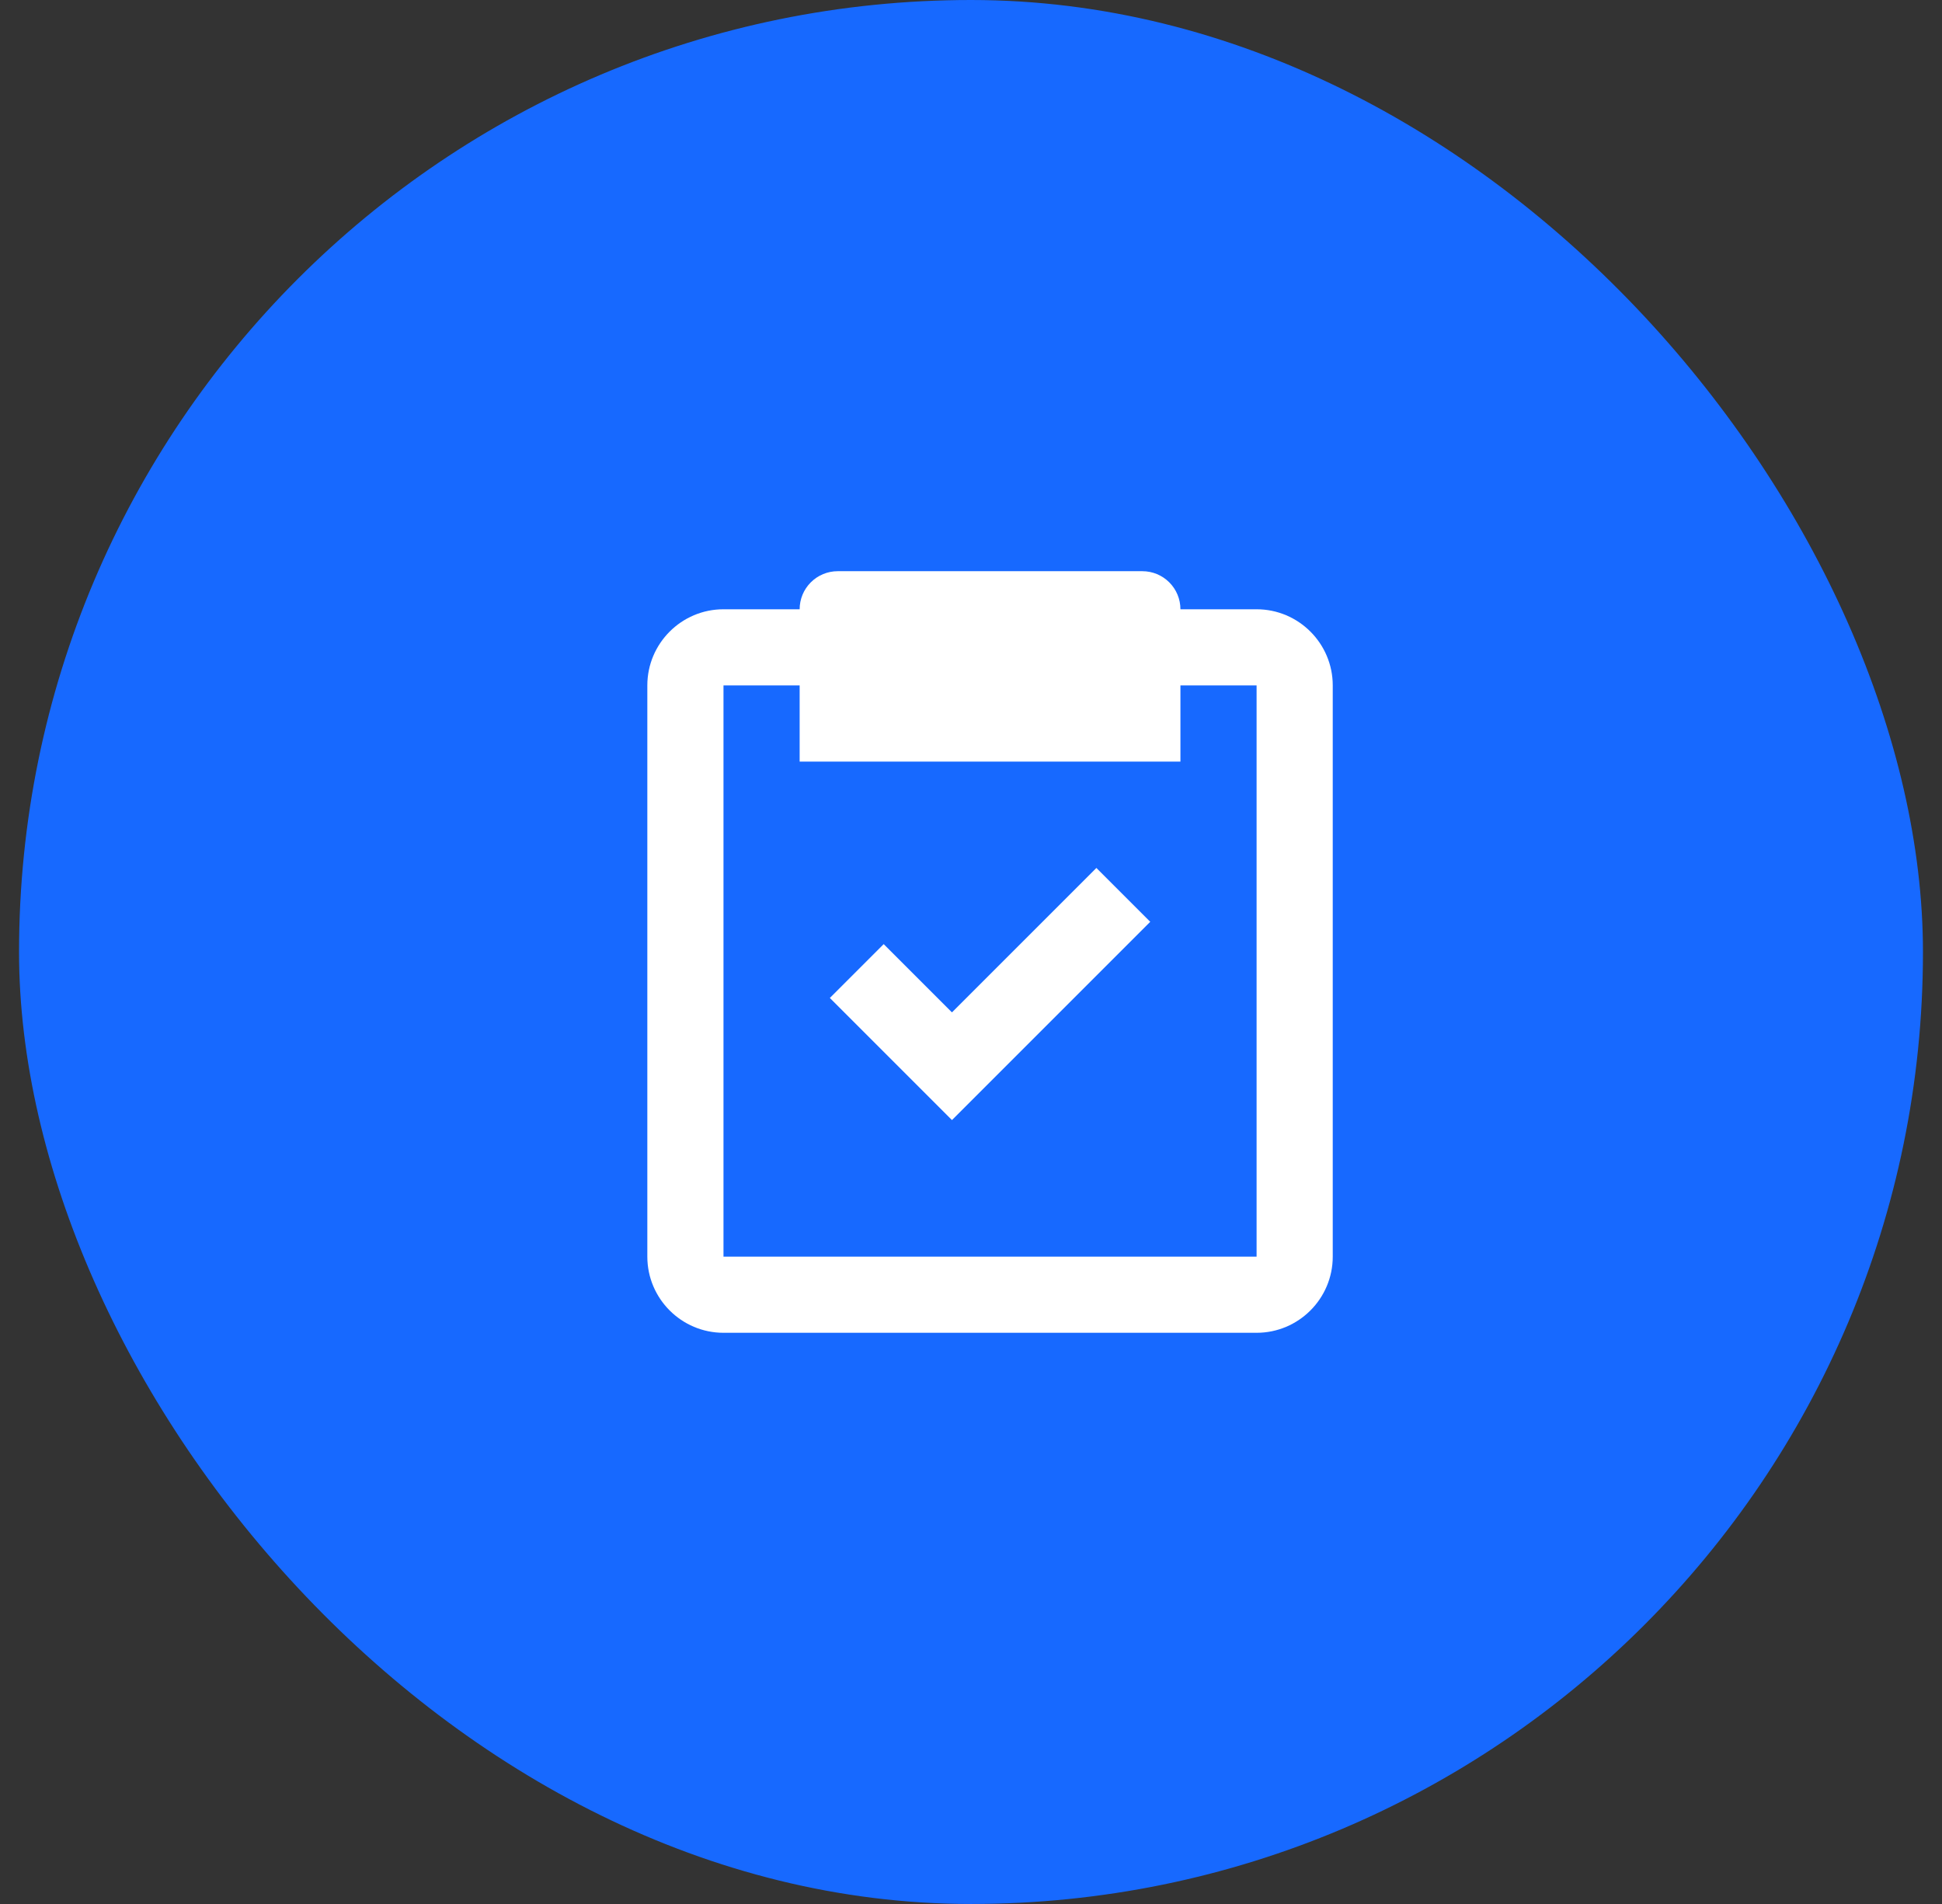 <svg width="51" height="50" viewBox="0 0 51 50" fill="none" xmlns="http://www.w3.org/2000/svg">
<rect x="0" y="0" width="51" height="50" fill="#333333" stroke="none"/>
<rect x="0.5" width="50" height="50" rx="25" fill="#1769FF"/>
<path d="M19 35H33C34.103 35 35 34.103 35 33V18C35 16.897 34.103 16 33 16H31C31 15.735 30.895 15.48 30.707 15.293C30.52 15.105 30.265 15 30 15H22C21.735 15 21.48 15.105 21.293 15.293C21.105 15.48 21 15.735 21 16H19C17.897 16 17 16.897 17 18V33C17 34.103 17.897 35 19 35ZM19 18H21V20H31V18H33V33H19V18Z" fill="#ffffff"/>
<path d="M25 26.586L23.207 24.793L21.793 26.207L25 29.414L30.207 24.207L28.793 22.793L25 26.586Z" fill="#ffffff"/>
</svg>
